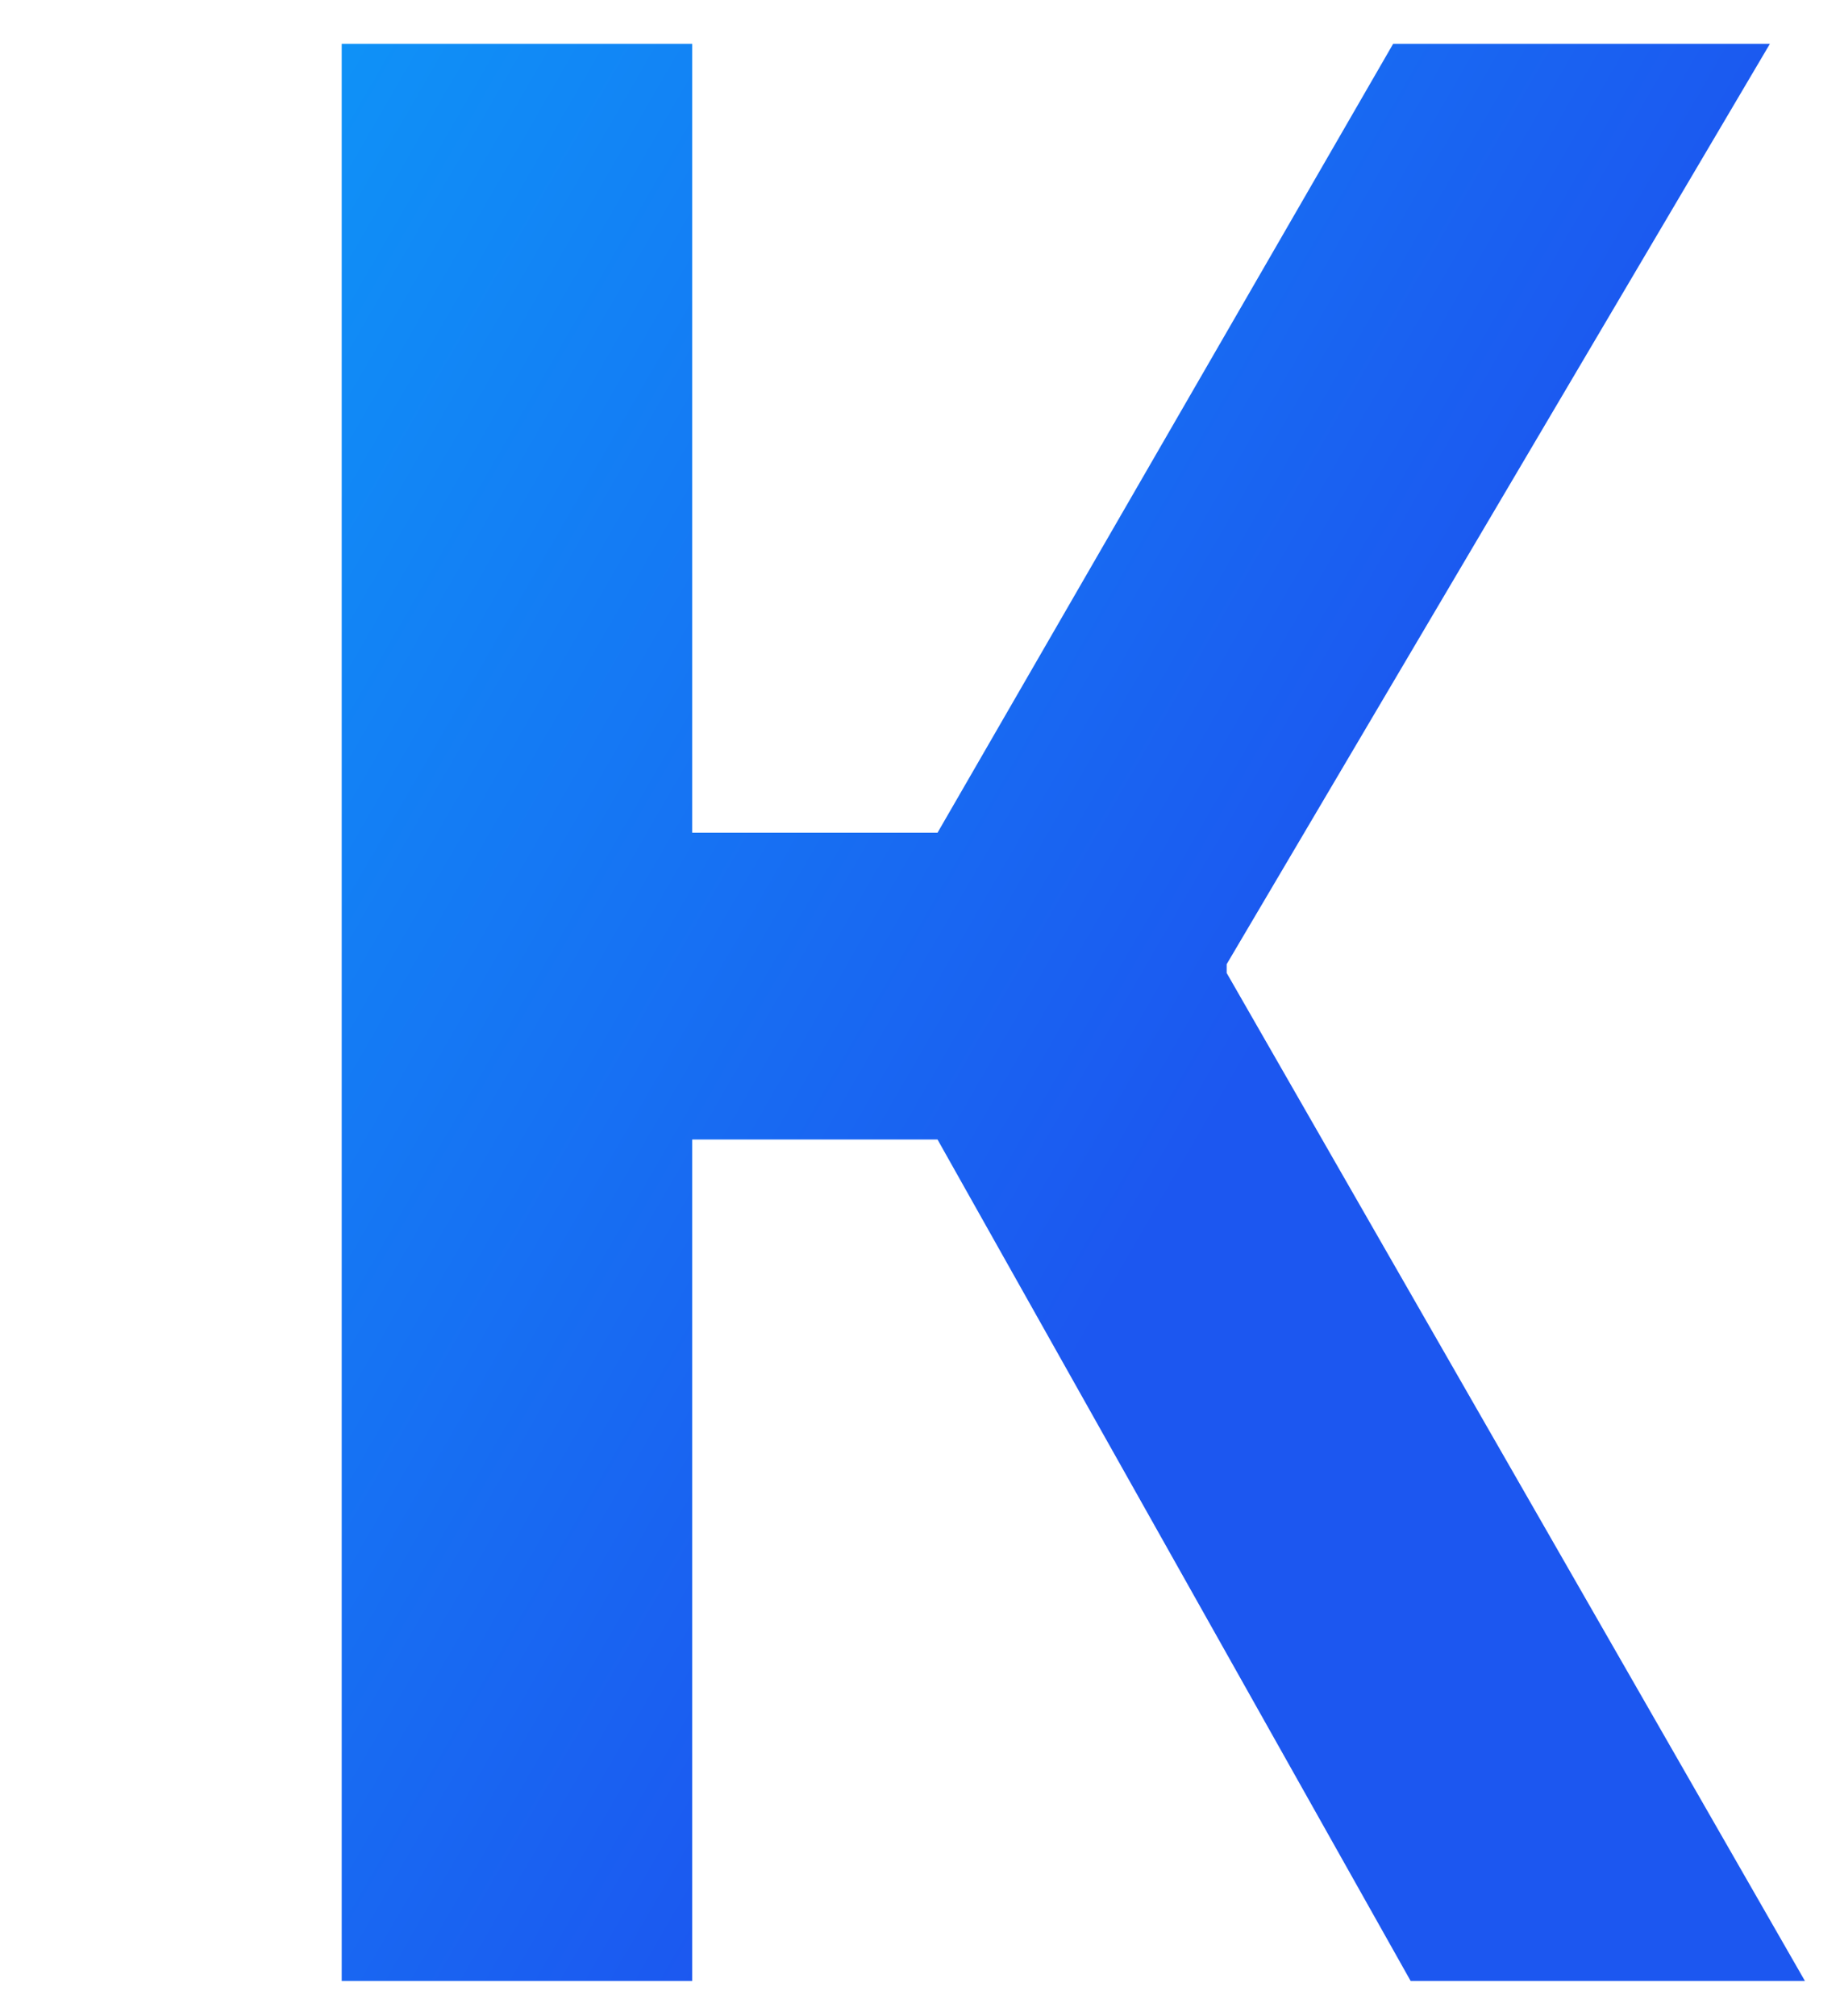 <?xml version="1.0" encoding="utf-8"?>
<!-- Generator: Adobe Illustrator 27.5.0, SVG Export Plug-In . SVG Version: 6.00 Build 0)  -->
<svg version="1.1" id="Слой_1" xmlns="http://www.w3.org/2000/svg" xmlns:xlink="http://www.w3.org/1999/xlink" x="0px" y="0px"
	 viewBox="0 0 21 23" style="enable-background:new 0 0 21 23;" xml:space="preserve">
<style type="text/css">
	.st0{fill:url(#SVGID_1_);}
</style>
<g>
	<linearGradient id="SVGID_1_" gradientUnits="userSpaceOnUse" x1="-8.079" y1="-0.135" x2="14.006" y2="12.617">
		<stop  offset="0" style="stop-color:#02C8FE"/>
		<stop  offset="1.537297e-03" style="stop-color:#02C7FE"/>
		<stop  offset="2.306368e-02" style="stop-color:#06BAFC"/>
		<stop  offset="5.100610e-02" style="stop-color:#07B2FB"/>
		<stop  offset="0.109" style="stop-color:#08B0FB"/>
		<stop  offset="0.729" style="stop-color:#1673F3"/>
		<stop  offset="1" style="stop-color:#1C57F0"/>
	</linearGradient>
	<path class="st0" d="M3.9,22.5v-22h4v9h2.8l5.2-9h4.3L14,11l0,0.1l6.6,11.5h-4.5l-5.4-9.6H7.9v9.6H3.9z"/>
</g>
</svg>
